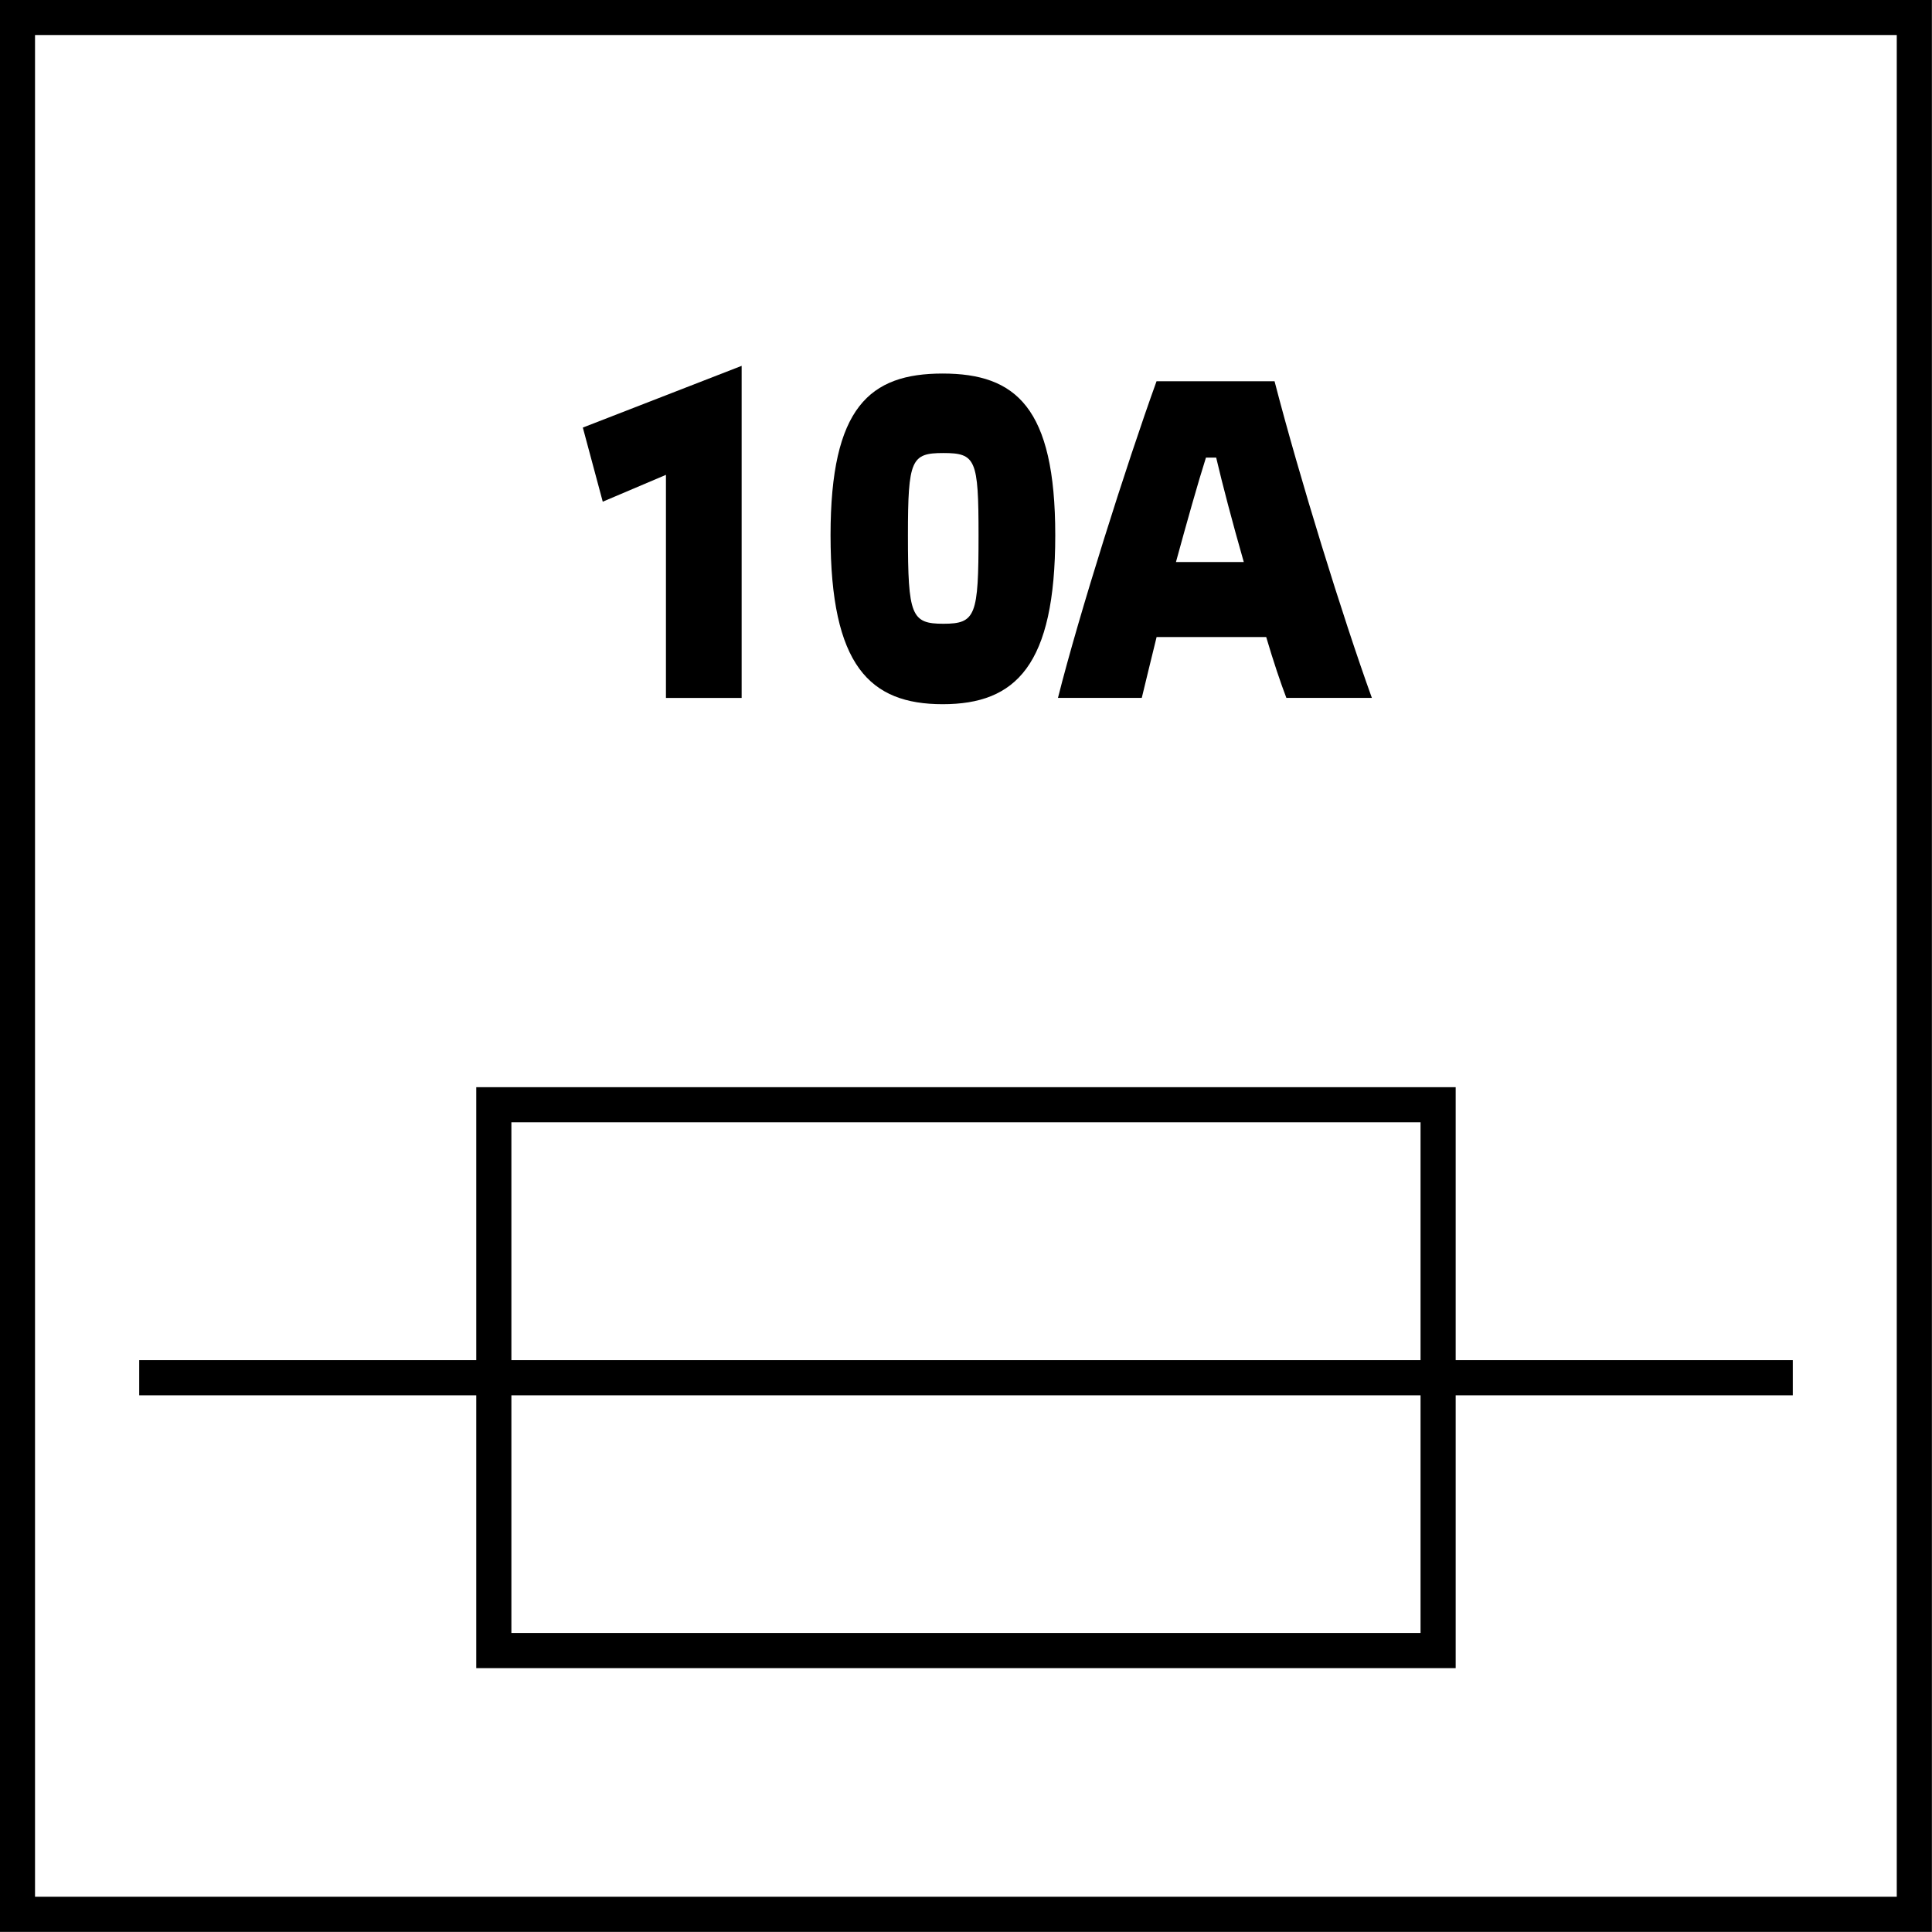 <?xml version="1.0" encoding="utf-8"?>
<!-- Generator: Adobe Illustrator 16.0.3, SVG Export Plug-In . SVG Version: 6.00 Build 0)  -->
<!DOCTYPE svg PUBLIC "-//W3C//DTD SVG 1.1//EN" "http://www.w3.org/Graphics/SVG/1.1/DTD/svg11.dtd">
<svg version="1.1" id="Layer_1" xmlns="http://www.w3.org/2000/svg" xmlns:xlink="http://www.w3.org/1999/xlink" x="0px" y="0px"
	 width="55px" height="55px" viewBox="-10.49 -10.49 55 55" enable-background="new -10.49 -10.49 55 55" xml:space="preserve">
<rect x="3.568" y="20.96" fill="none" stroke="#000000" stroke-miterlimit="10" width="26.882" height="15.538"/>
<line fill="none" stroke="#000000" stroke-miterlimit="10" x1="-6.527" y1="28.731" x2="40.547" y2="28.731"/>
<path d="M8.468,9.377V3.028L6.669,3.792l-0.567-2.11l4.521-1.757v9.454H8.468V9.377z"/>
<path d="M19.551,4.747c0,3.711-1.126,4.81-3.204,4.81s-3.193-1.099-3.193-4.81c0-3.646,1.115-4.603,3.193-4.603
	C18.425,0.146,19.551,1.101,19.551,4.747z M17.367,4.747c0-2.158-0.078-2.34-1.001-2.34c-0.913,0-1.009,0.182-1.009,2.34
	c0,2.29,0.096,2.52,1.009,2.52C17.289,7.267,17.367,7.037,17.367,4.747z"/>
<path d="M25.794,0.364c0.71,2.741,1.935,6.697,2.77,9.013H26.13c-0.164-0.428-0.372-1.047-0.574-1.732h-3.12
	c-0.171,0.686-0.314,1.293-0.422,1.732h-2.386c0.595-2.365,1.951-6.646,2.806-9.013H25.794z M23.841,2.537
	c-0.23,0.723-0.539,1.822-0.854,2.973h1.931c-0.326-1.138-0.614-2.236-0.786-2.973H23.841z"/>
<g>
	<path d="M43.507-9.493v53h-53v-53H43.507 M44.507-10.493h-55v55h55V-10.493L44.507-10.493z"/>
</g>
</svg>
